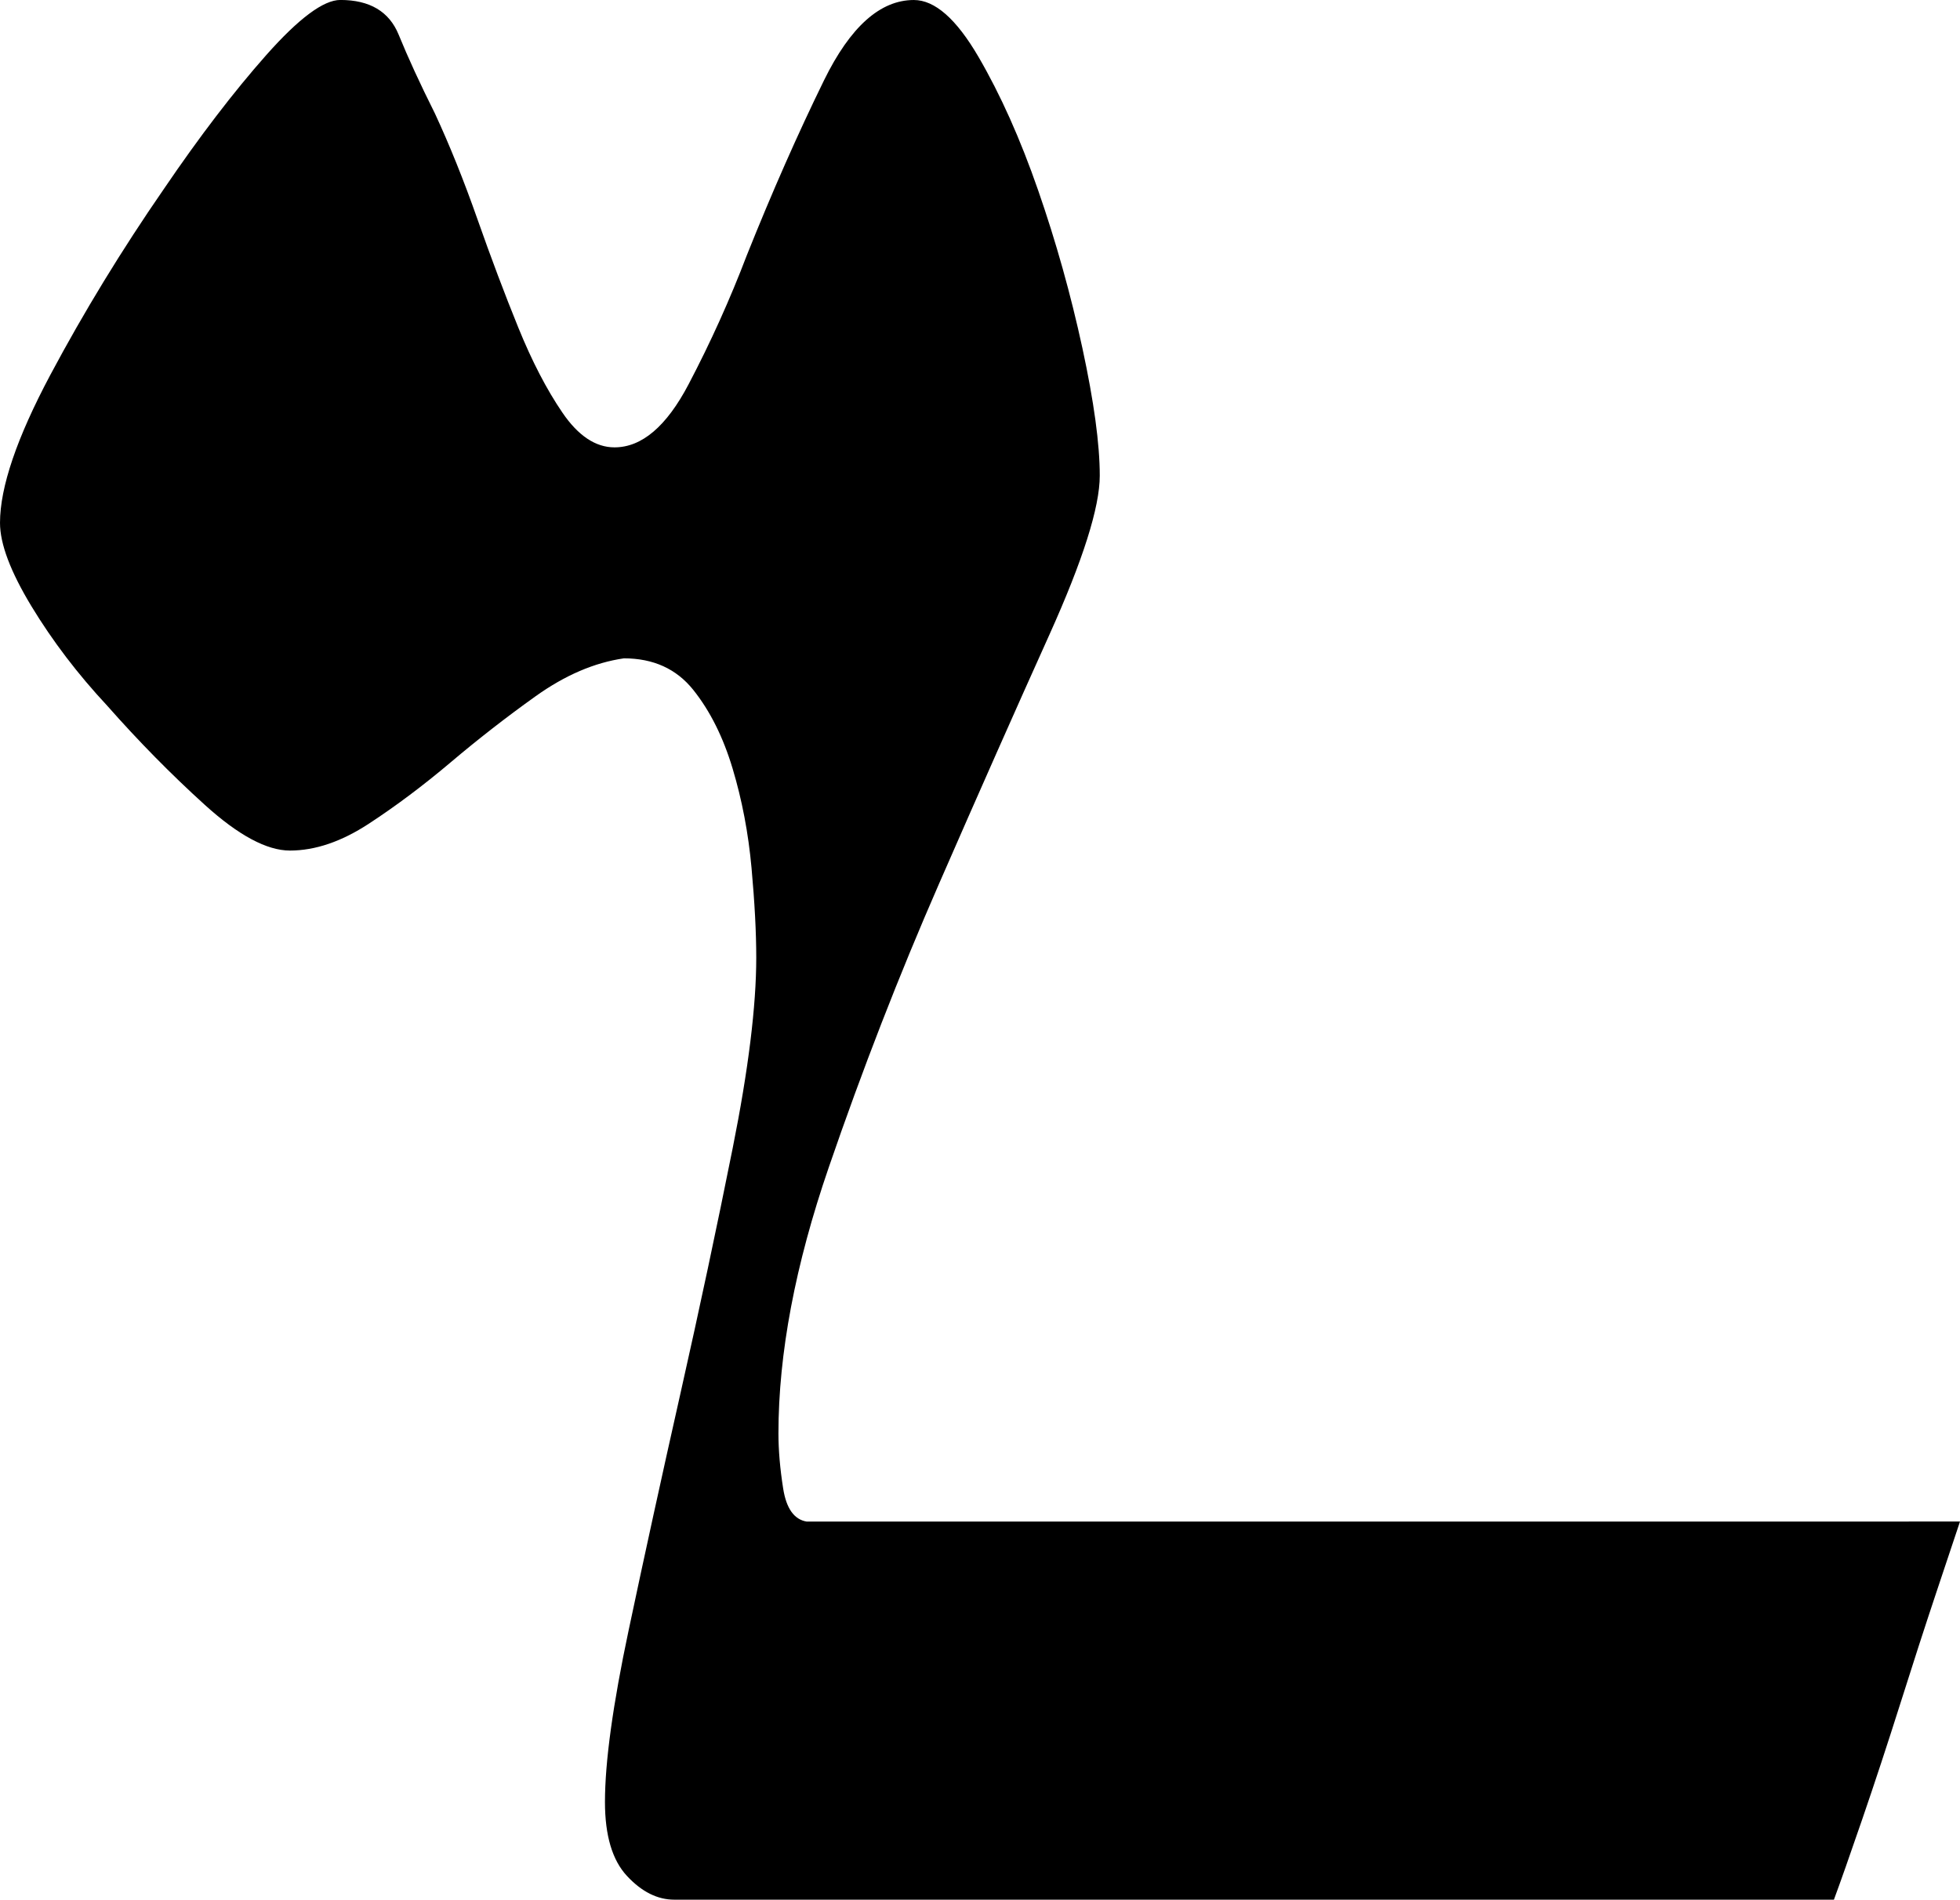 <?xml version="1.0" encoding="UTF-8" standalone="no"?>
<!-- Created with Inkscape (http://www.inkscape.org/) -->

<svg
   xmlns:dc="http://purl.org/dc/elements/1.1/"
   xmlns:cc="http://creativecommons.org/ns#"
   xmlns:rdf="http://www.w3.org/1999/02/22-rdf-syntax-ns#"
   xmlns:svg="http://www.w3.org/2000/svg"
   xmlns="http://www.w3.org/2000/svg"
   xmlns:sodipodi="http://sodipodi.sourceforge.net/DTD/sodipodi-0.dtd"
   xmlns:inkscape="http://www.inkscape.org/namespaces/inkscape"
   width="44.785"
   height="43.416"
   id="svg2"
   version="1.1"
   inkscape:version="0.48.4 r9939"
   sodipodi:docname="Ե նոտրգիր.svg">
  <defs
     id="defs4" />
  <sodipodi:namedview
     id="base"
     pagecolor="#ffffff"
     bordercolor="#666666"
     borderopacity="1.0"
     inkscape:pageopacity="0.0"
     inkscape:pageshadow="2"
     inkscape:zoom="0.98994949"
     inkscape:cx="299.52126"
     inkscape:cy="-131.36444"
     inkscape:document-units="px"
     inkscape:current-layer="layer1"
     showgrid="false"
     fit-margin-top="0"
     fit-margin-left="0"
     fit-margin-right="0"
     fit-margin-bottom="0"
     inkscape:window-width="1366"
     inkscape:window-height="705"
     inkscape:window-x="-8"
     inkscape:window-y="-8"
     inkscape:window-maximized="1" />
  <g
     inkscape:label="Layer 1"
     inkscape:groupmode="layer"
     id="layer1"
     transform="translate(-62.46,-23.663)">
    <g
       transform="translate(48.828,-10.875)"
       style="font-size:72px;font-style:normal;font-variant:normal;font-weight:normal;font-stretch:normal;line-height:13%;letter-spacing:0px;word-spacing:0px;fill:#000000;fill-opacity:1;stroke:none;font-family:FMBF Notr;-inkscape-font-specification:FMBF Notr"
       id="text3020">
      <path
         d="m 58.417,69.312 c -0.097,0.289 -0.277,0.829 -0.541,1.62 -0.264,0.792 -0.54,1.644 -0.828,2.557 -0.289,0.913 -0.577,1.789 -0.865,2.628 -0.288,0.839 -0.504,1.452 -0.647,1.837 l -26.497,0 c -0.384,-3.1e-5 -0.744,-0.18 -1.08,-0.541 -0.336,-0.36 -0.504,-0.924 -0.504,-1.692 -1.7e-5,-0.913 0.18,-2.221 0.541,-3.924 0.36,-1.704 0.757,-3.516 1.189,-5.436 0.432,-1.92 0.828,-3.78 1.188,-5.58 0.36,-1.8 0.539,-3.252 0.539,-4.356 -2e-5,-0.576 -0.036,-1.26 -0.108,-2.052 -0.072,-0.792 -0.216,-1.549 -0.432,-2.269 -0.216,-0.72 -0.516,-1.32 -0.9,-1.8 -0.384,-0.48 -0.912,-0.72 -1.584,-0.72 -0.672,0.097 -1.344,0.385 -2.016,0.865 -0.672,0.48 -1.319,0.984 -1.943,1.512 -0.624,0.528 -1.248,0.996 -1.872,1.404 -0.624,0.408 -1.224,0.612 -1.8,0.612 -0.529,-6e-6 -1.177,-0.348 -1.945,-1.044 -0.768,-0.696 -1.512,-1.452 -2.232,-2.268 -0.672,-0.721 -1.248,-1.477 -1.728,-2.269 -0.48,-0.792 -0.72,-1.428 -0.72,-1.908 -3e-6,-0.816 0.384,-1.944 1.151,-3.384 0.768,-1.44 1.632,-2.856 2.593,-4.247 0.816,-1.201 1.596,-2.221 2.34,-3.061 0.744,-0.839 1.308,-1.259 1.692,-1.259 0.672,1.3e-5 1.116,0.264 1.332,0.791 0.215,0.527 0.491,1.127 0.828,1.8 0.335,0.721 0.659,1.525 0.971,2.413 0.312,0.888 0.624,1.716 0.936,2.484 0.312,0.768 0.648,1.417 1.009,1.945 0.36,0.528 0.757,0.792 1.189,0.792 0.624,3e-6 1.188,-0.48 1.692,-1.44 0.504,-0.96 0.948,-1.944 1.332,-2.952 0.576,-1.44 1.163,-2.772 1.763,-3.996 0.6,-1.224 1.284,-1.836 2.053,-1.836 0.479,1.3e-5 0.97,0.432 1.474,1.295 0.504,0.864 0.96,1.883 1.368,3.06 0.408,1.176 0.744,2.376 1.009,3.6 0.264,1.224 0.397,2.195 0.397,2.915 -2.7e-5,0.721 -0.384,1.933 -1.152,3.638 -0.768,1.704 -1.608,3.6 -2.52,5.688 -0.912,2.087 -1.752,4.247 -2.519,6.48 -0.768,2.232 -1.151,4.26 -1.151,6.084 -2.1e-5,0.384 0.036,0.804 0.108,1.26 0.072,0.456 0.251,0.708 0.538,0.755 z"
         id="path3025"
         inkscape:connector-curvature="0" />
    </g>
  </g>
</svg>
